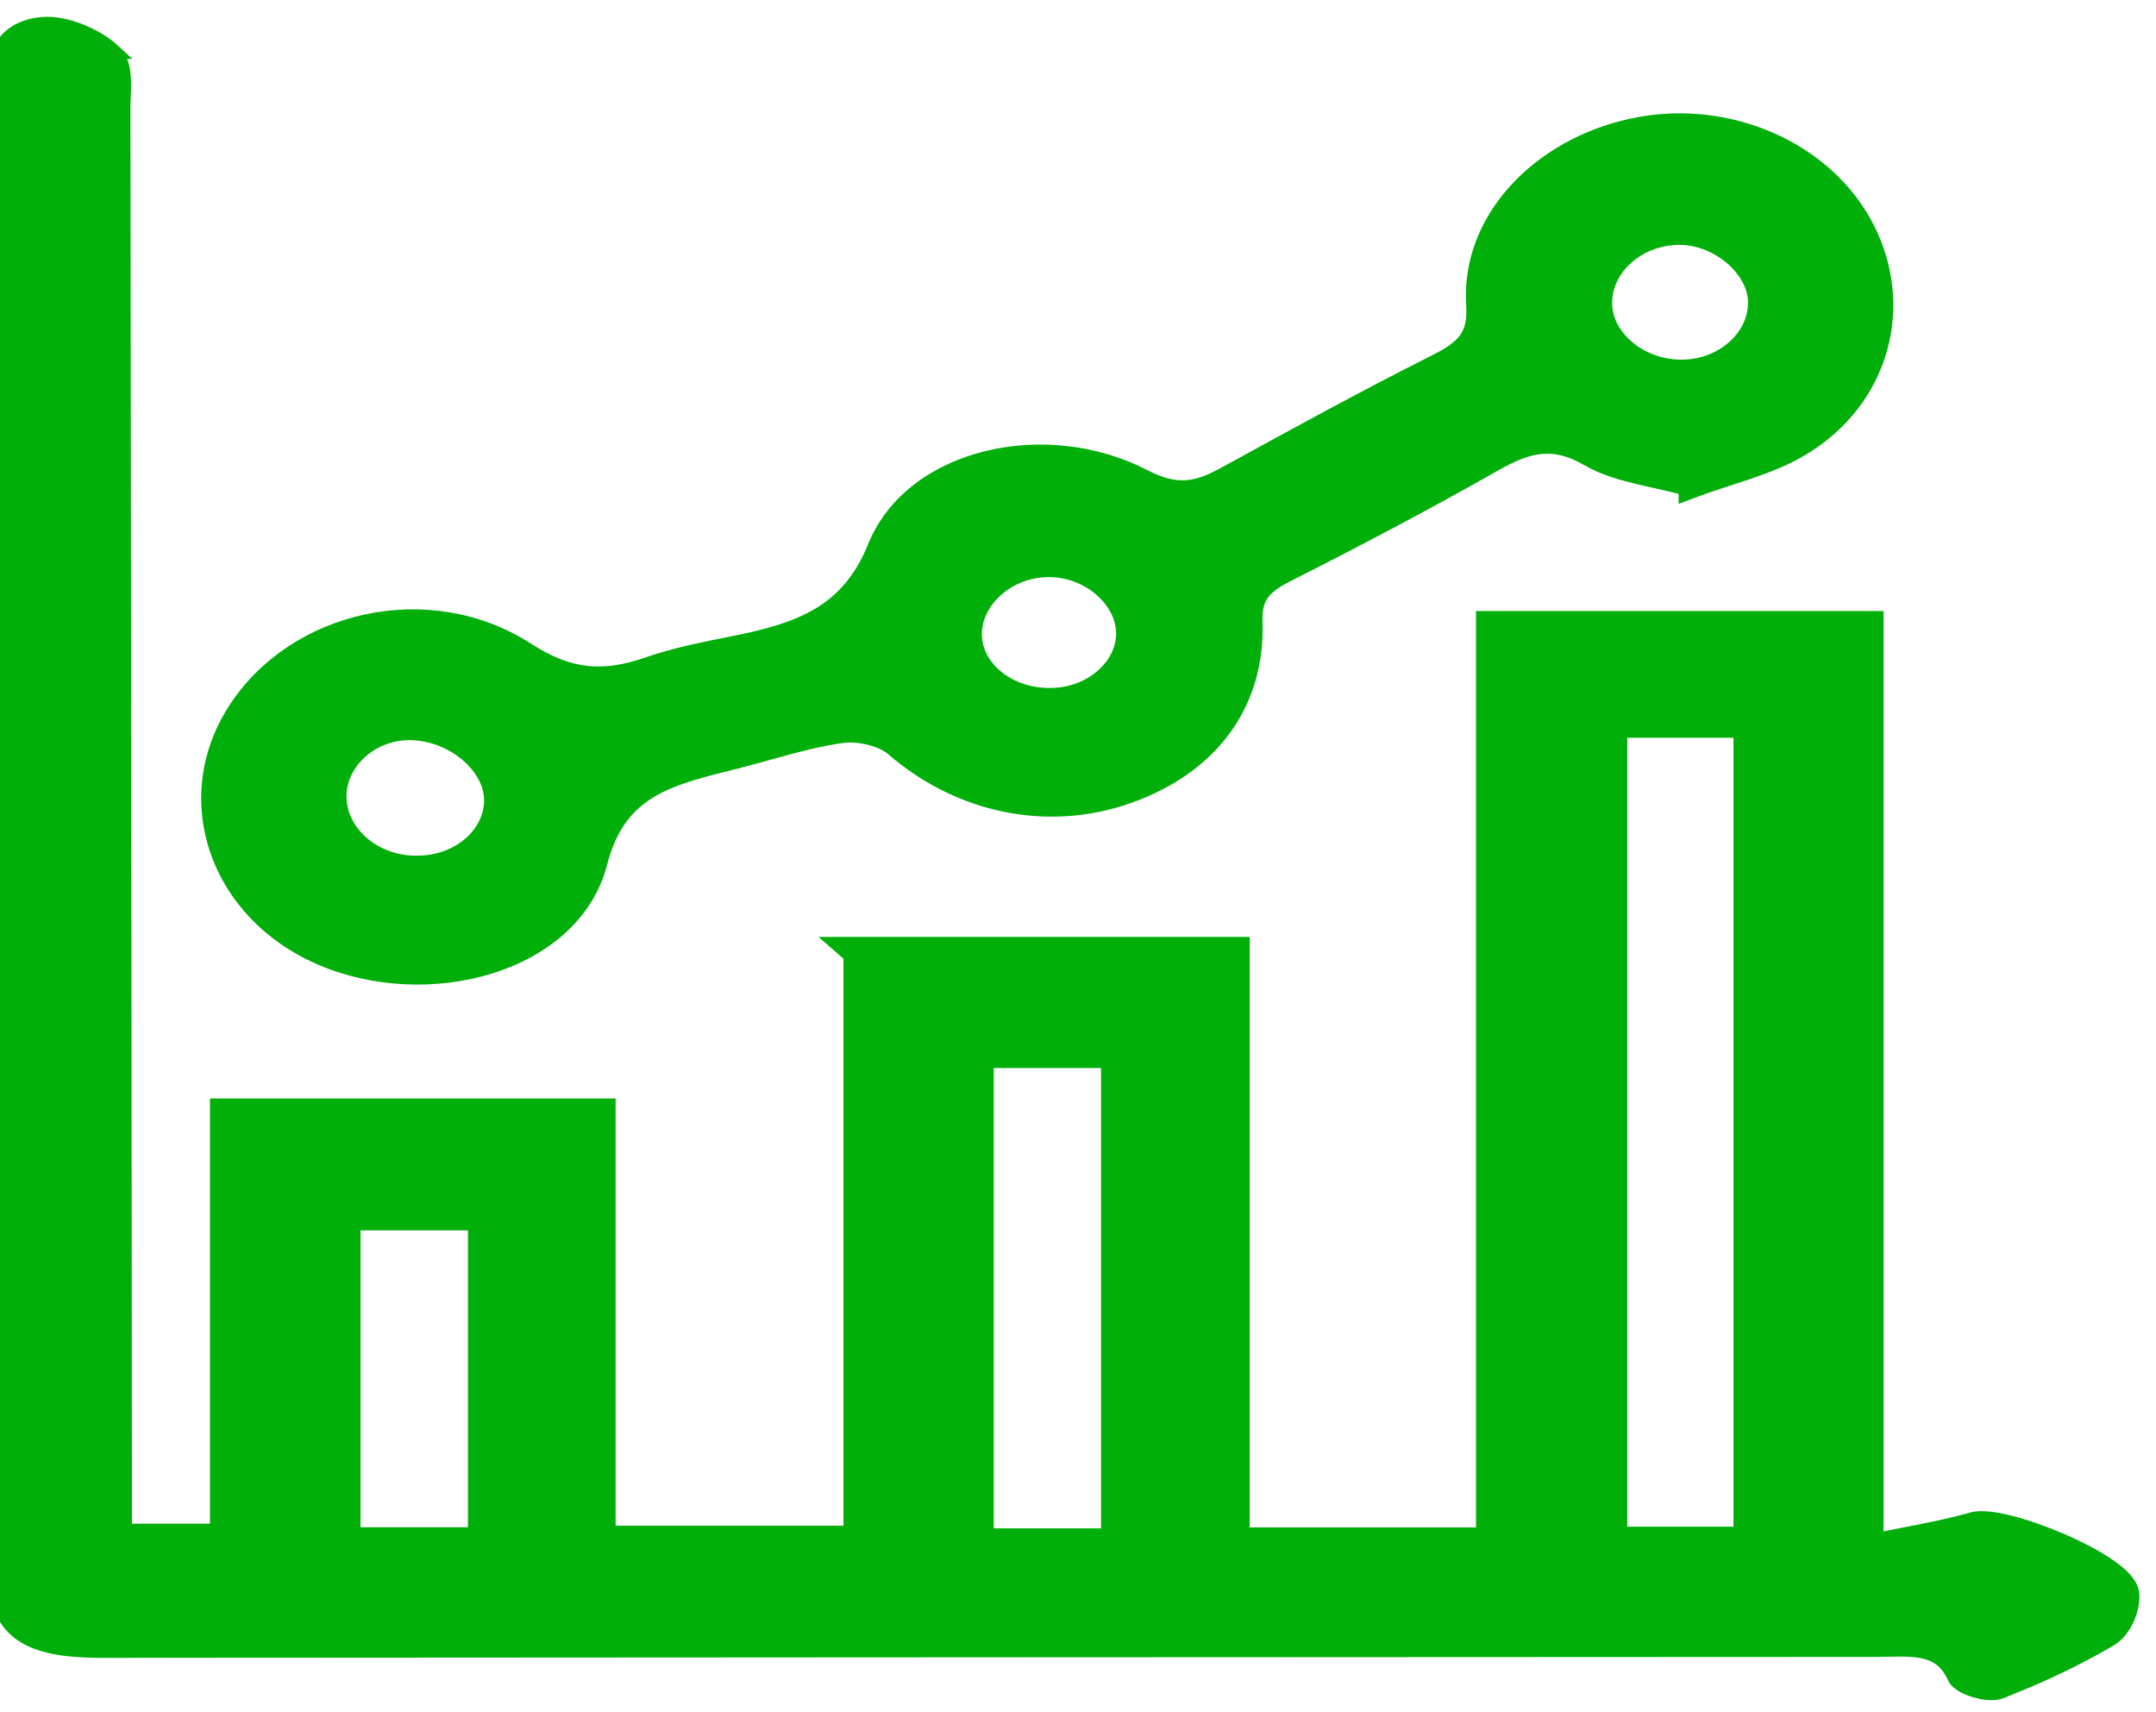 <svg width="68" height="54" viewBox="0 0 68 54" fill="none" xmlns="http://www.w3.org/2000/svg">
<path d="M31.107 48.435H34.961V33.449H31.107V48.435ZM11.136 48.4H14.993V38.569H11.136V48.4ZM51.09 48.382H54.908V23.033H51.09V48.382ZM3.926 46.063V48.288H6.857V34.878H19.182V48.351H26.837V30.128L26.441 29.783H39.182V48.406H46.787V19.505H59.172V48.582C60.356 48.34 61.29 48.187 62.191 47.93C62.347 47.885 62.54 47.885 62.739 47.906C62.943 47.928 63.176 47.974 63.424 48.037C63.919 48.164 64.49 48.366 65.031 48.602C65.572 48.836 66.093 49.108 66.488 49.378C66.685 49.512 66.859 49.651 66.987 49.79C67.095 49.906 67.193 50.044 67.228 50.198L67.238 50.266V50.267C67.261 50.515 67.193 50.803 67.079 51.052C66.966 51.299 66.788 51.547 66.557 51.685L66.556 51.685C65.739 52.168 64.875 52.592 63.992 52.973L63.103 53.339C62.983 53.386 62.838 53.391 62.712 53.381C62.579 53.371 62.437 53.342 62.304 53.304C62.171 53.265 62.039 53.214 61.929 53.152C61.831 53.098 61.703 53.01 61.645 52.88V52.879C61.412 52.364 61.065 52.157 60.65 52.069C60.204 51.975 59.709 52.02 59.155 52.02C40.884 52.026 22.609 52.038 4.338 52.048C3.943 52.048 3.535 52.057 3.128 52.052L2.72 52.041C1.725 51.999 0.988 51.826 0.505 51.392C0.012 50.949 -0.165 50.284 -0.167 49.401C-0.178 44.687 -0.152 39.957 -0.159 35.244L-0.188 19.142C-0.2 13.775 -0.215 8.408 -0.234 3.04V3.039C-0.234 2.566 -0.213 2.035 -0.006 1.606C0.1 1.386 0.257 1.191 0.481 1.043C0.705 0.896 0.984 0.804 1.325 0.772C1.711 0.737 2.147 0.834 2.54 0.991C2.935 1.149 3.311 1.376 3.579 1.625H3.578C3.828 1.856 3.884 2.215 3.896 2.52C3.903 2.679 3.898 2.845 3.892 3C3.885 3.158 3.878 3.303 3.879 3.436V3.438C3.9 17.647 3.911 31.854 3.926 46.063Z" fill="#00AF09" stroke="#00AF09" stroke-width="0.469"/>
<path d="M51.995 3.877C54.805 3.485 57.651 4.817 58.869 7.163V7.164C60.159 9.652 59.37 12.62 56.834 14.14C56.32 14.449 55.745 14.673 55.174 14.869C54.591 15.068 54.032 15.233 53.494 15.435L53.178 15.553V15.393C52.632 15.248 52.117 15.146 51.61 15.023C51.132 14.906 50.672 14.771 50.262 14.562L50.089 14.468C49.511 14.133 49.034 14.037 48.583 14.085C48.123 14.133 47.666 14.332 47.133 14.634C44.988 15.854 42.791 17.008 40.577 18.129C40.19 18.325 39.942 18.509 39.791 18.726C39.662 18.91 39.589 19.139 39.583 19.462L39.584 19.608L39.588 19.851C39.585 21.056 39.234 22.122 38.584 23.002C37.891 23.939 36.868 24.652 35.591 25.104C33.015 26.015 30.226 25.395 28.163 23.604L28.162 23.603C28.005 23.466 27.744 23.344 27.443 23.266C27.145 23.189 26.835 23.163 26.594 23.195C25.446 23.348 24.355 23.724 23.186 24.017L23.186 24.018C22.141 24.281 21.231 24.495 20.497 24.939C19.782 25.372 19.225 26.029 18.922 27.21C18.5 28.852 17.116 29.961 15.451 30.478C13.785 30.995 11.801 30.933 10.109 30.201C6.864 28.797 5.601 25.242 7.407 22.41C9.264 19.498 13.515 18.494 16.621 20.497C17.302 20.936 17.903 21.167 18.501 21.234C19.099 21.301 19.715 21.205 20.429 20.957L20.747 20.853C21.493 20.62 22.276 20.463 23.033 20.314C24.108 20.103 25.033 19.865 25.798 19.418C26.553 18.975 27.164 18.321 27.596 17.253C28.191 15.783 29.565 14.834 31.146 14.451C32.729 14.067 34.549 14.24 36.085 15.038C36.59 15.3 36.997 15.397 37.374 15.38C37.658 15.368 37.94 15.289 38.249 15.15L38.569 14.99C40.783 13.777 43.002 12.555 45.272 11.416C45.745 11.179 46.054 10.966 46.242 10.706C46.423 10.454 46.512 10.129 46.478 9.619L46.469 9.359C46.443 6.694 48.773 4.45 51.724 3.921L51.995 3.877ZM13.018 23.11C11.809 23.056 10.773 23.933 10.697 25C10.62 26.131 11.657 27.177 13.043 27.22L13.295 27.217C14.533 27.151 15.467 26.303 15.502 25.286C15.52 24.773 15.253 24.247 14.789 23.832C14.327 23.42 13.69 23.139 13.019 23.11H13.018ZM33.001 17.967C31.7 18.011 30.688 19.012 30.734 20.073L30.755 20.266C30.92 21.224 31.961 21.991 33.253 21.928C34.518 21.864 35.468 20.932 35.435 19.932C35.4 18.882 34.281 17.924 33.001 17.967ZM52.878 7.49C51.642 7.539 50.692 8.413 50.616 9.42L50.613 9.624V9.625C50.657 10.671 51.764 11.604 53.093 11.577C54.407 11.548 55.423 10.549 55.364 9.469C55.337 8.96 55.034 8.452 54.563 8.073C54.095 7.695 53.483 7.464 52.879 7.49H52.878Z" fill="#00AF09" stroke="#00AF09" stroke-width="0.469"/>
</svg>

